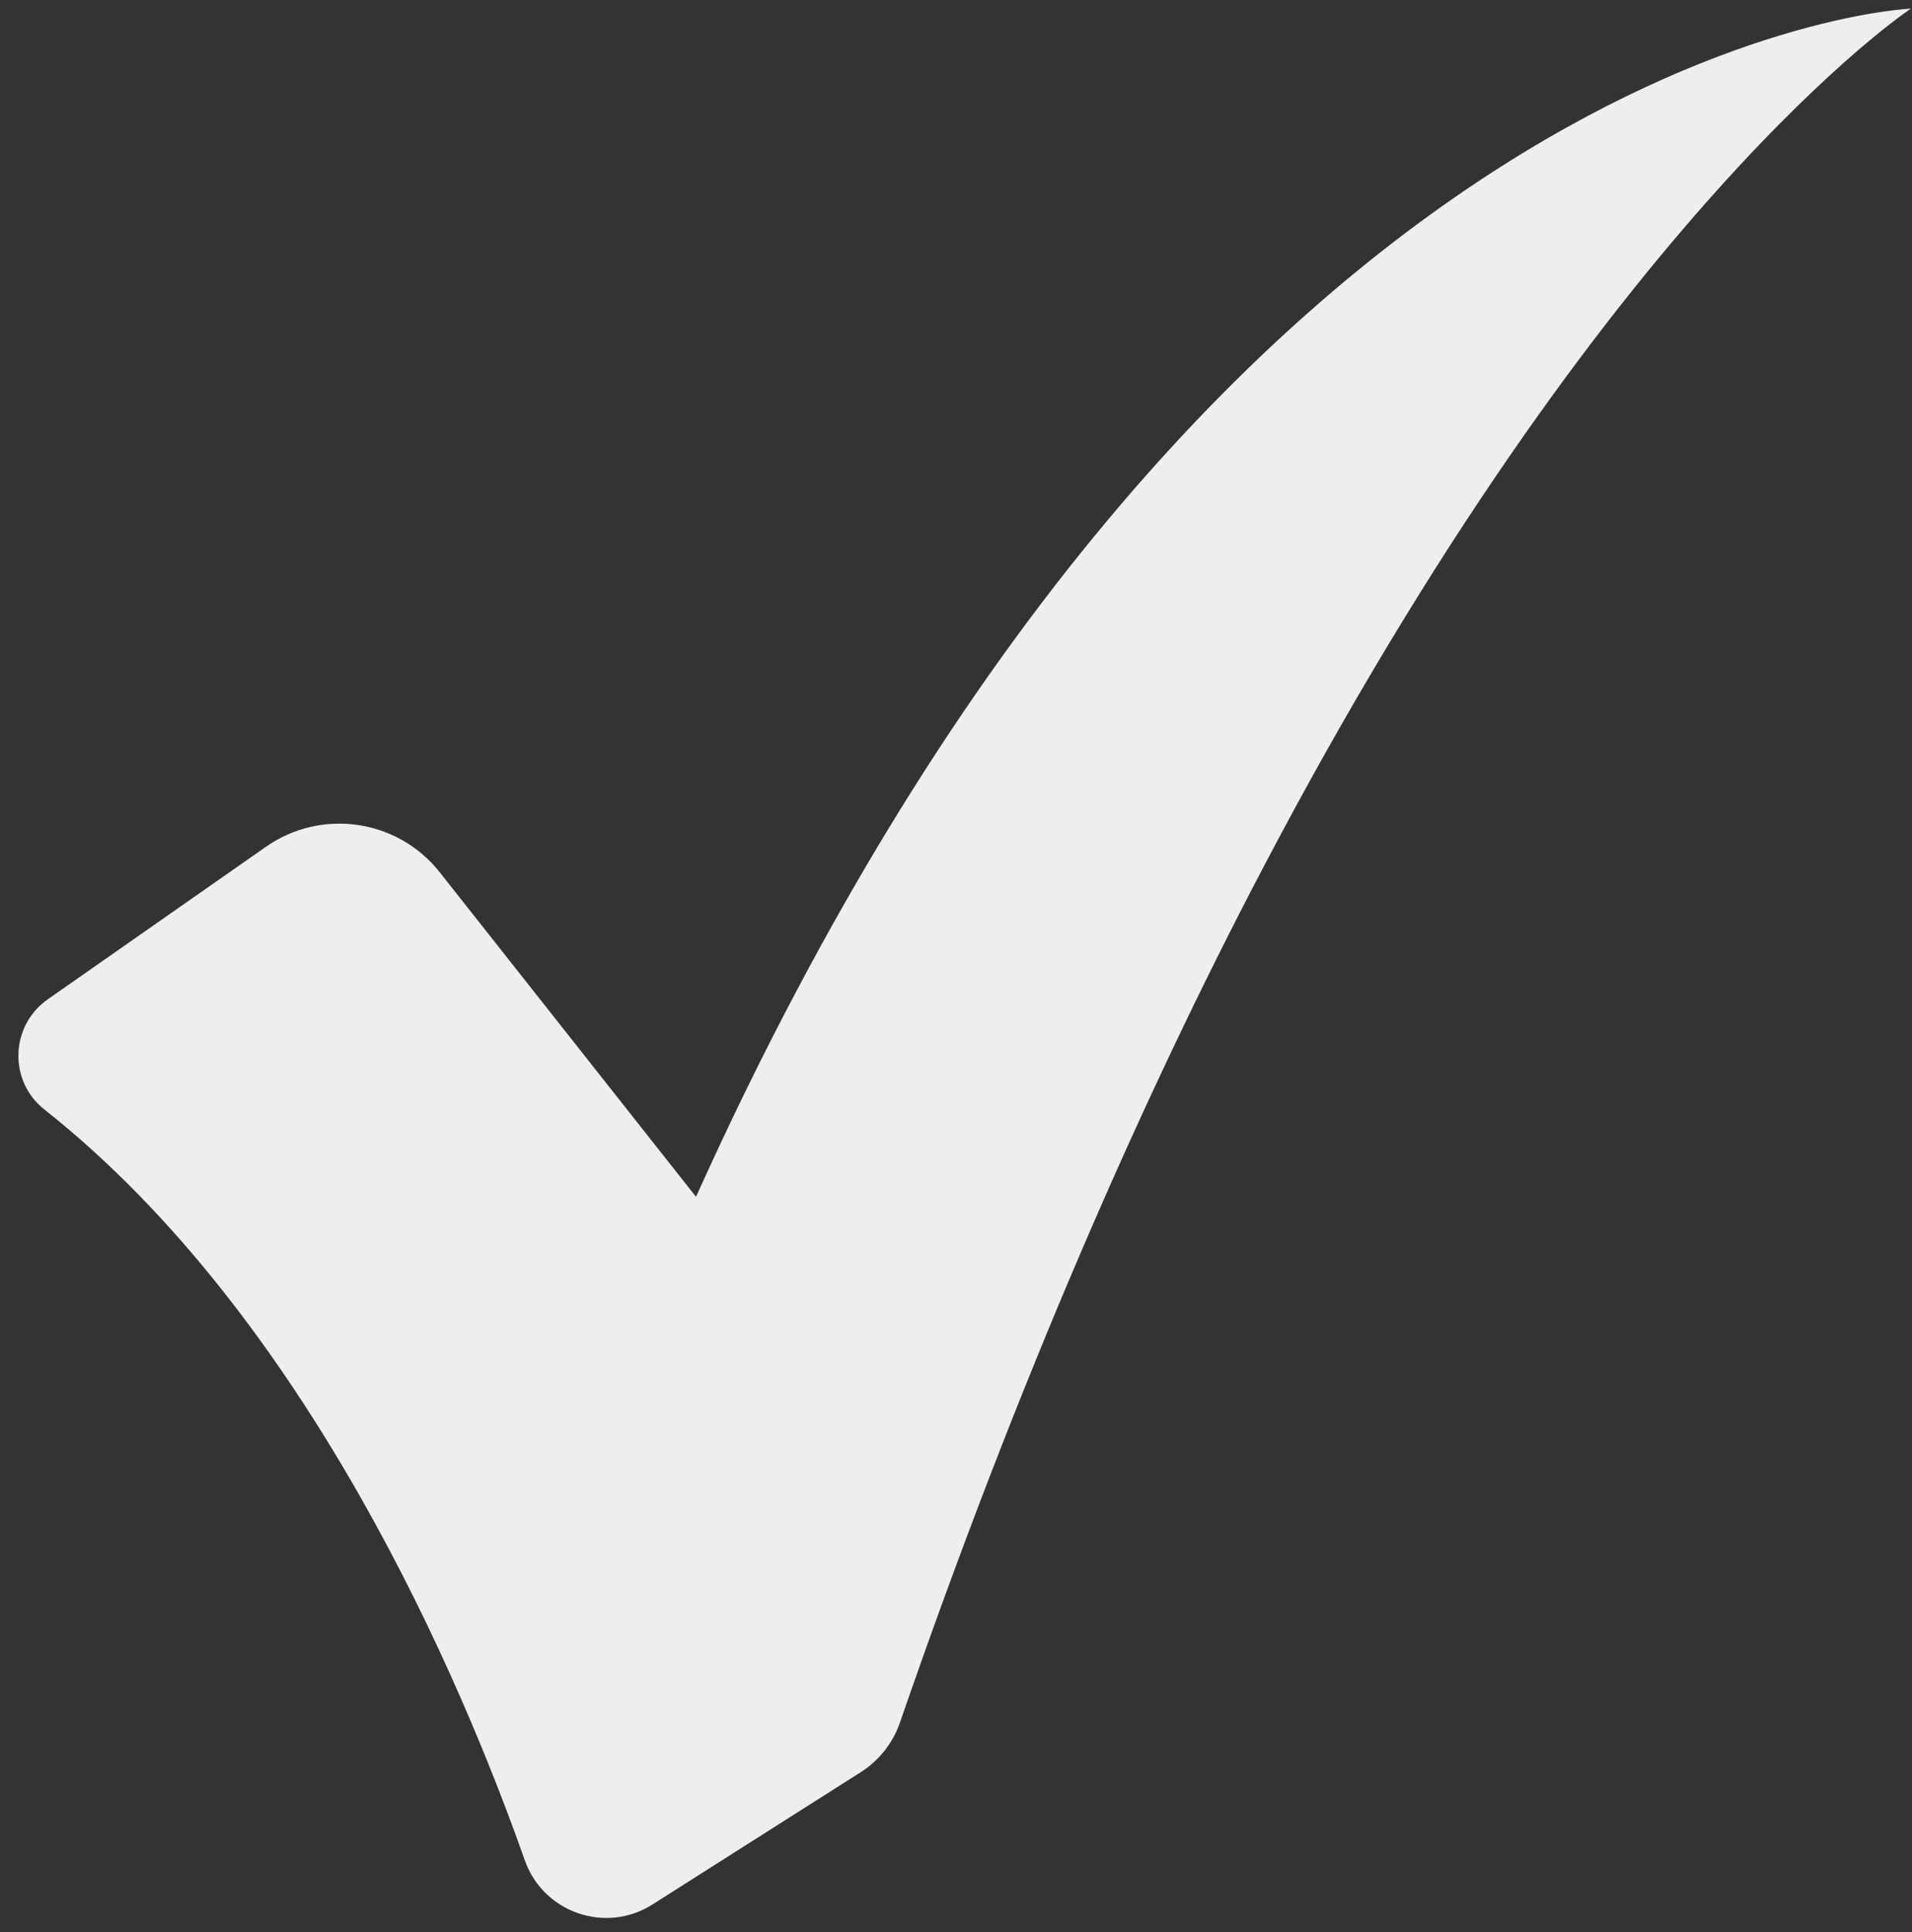 <?xml version="1.0" encoding="UTF-8" standalone="no"?><svg width='96' height='97' viewBox='0 0 96 97' fill='none' xmlns='http://www.w3.org/2000/svg'>
<rect x="0" y="0" width="96" height="97" fill="#333333" stroke="none"/>
<path d='M95.948 0.432C95.948 0.432 80.809 10.381 63.354 43.689C57.397 55.056 51.172 69.144 45.185 86.484C44.83 87.511 44.138 88.389 43.221 88.972L32.763 95.615C30.409 97.111 27.278 96.027 26.349 93.397C23.196 84.457 15.484 66.184 2.228 55.703C0.415 54.271 0.509 51.493 2.403 50.168L13.356 42.511C16.145 40.561 19.971 41.124 22.08 43.795L34.946 60.087C61.203 1.822 95.948 0.432 95.948 0.432Z' fill='#EEEEEE'/>
</svg>

